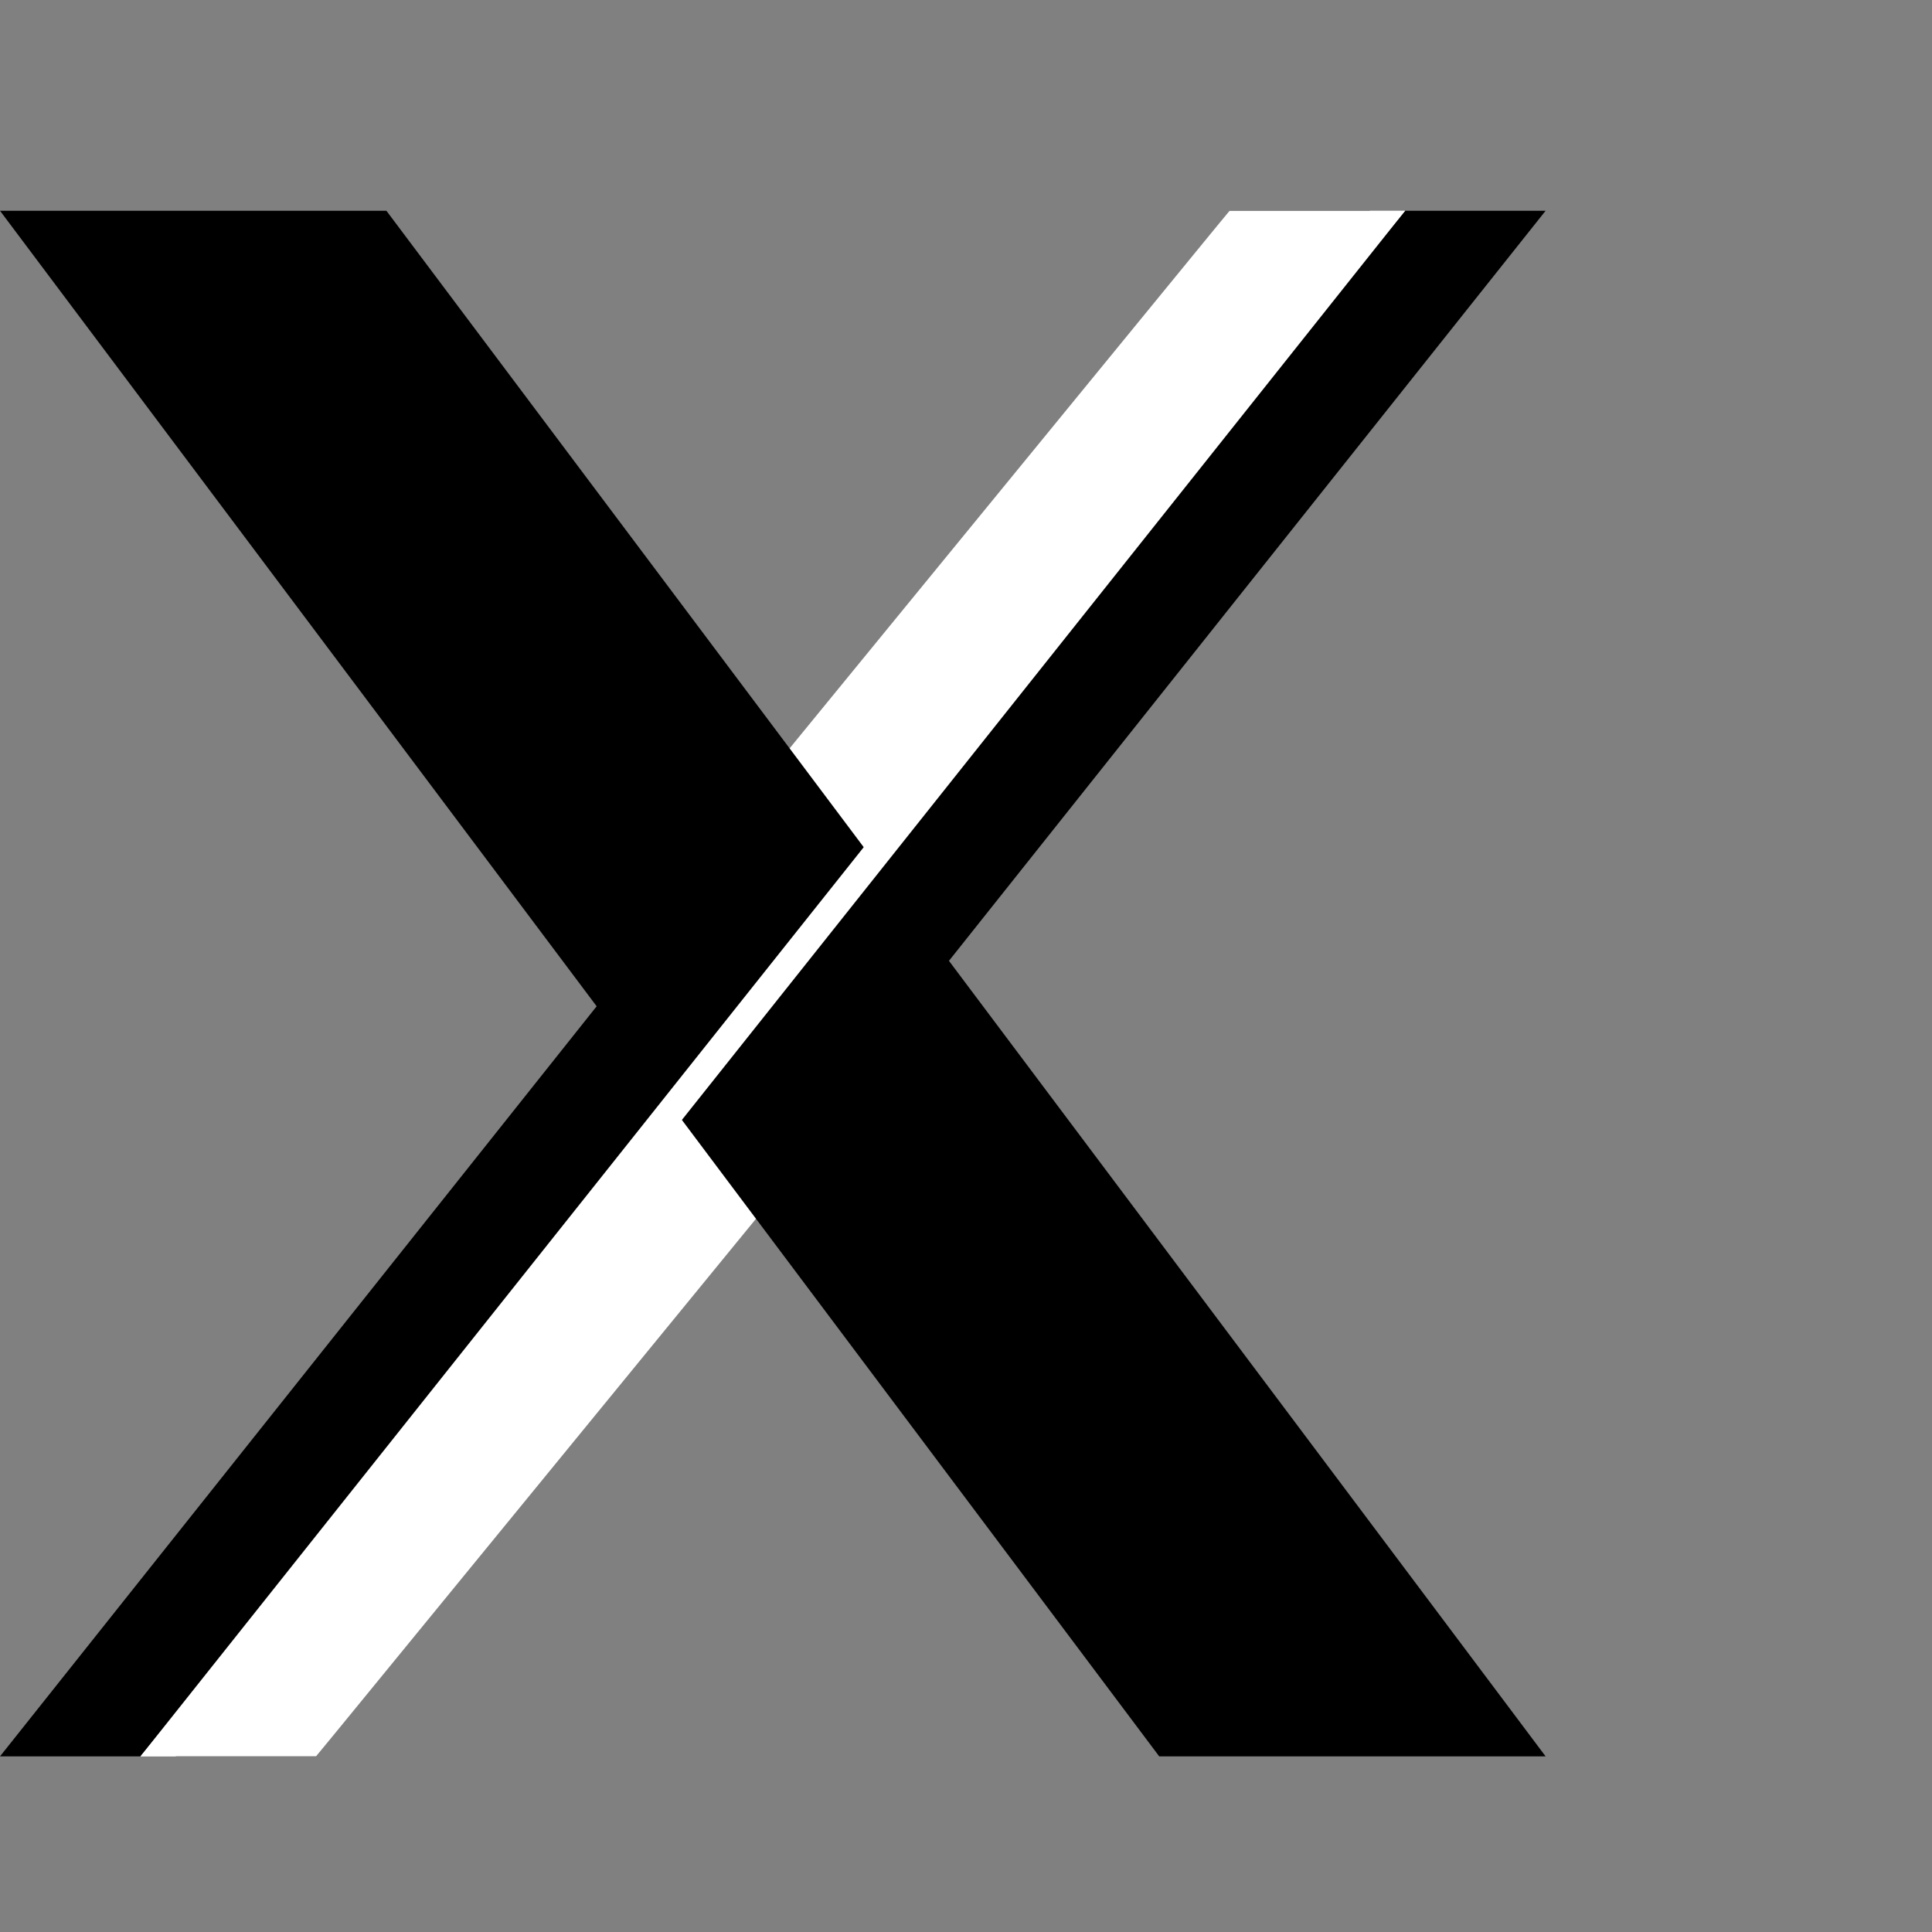 <?xml version="1.0" encoding="UTF-8" standalone="no"?>
<!-- Created with Inkscape (http://www.inkscape.org/) -->

<svg
   xmlns:dc="http://purl.org/dc/elements/1.1/"
   xmlns:cc="http://creativecommons.org/ns#"
   xmlns:rdf="http://www.w3.org/1999/02/22-rdf-syntax-ns#"
   xmlns:svg="http://www.w3.org/2000/svg"
   xmlns="http://www.w3.org/2000/svg"
   xmlns:sodipodi="http://sodipodi.sourceforge.net/DTD/sodipodi-0.dtd"
   xmlns:inkscape="http://www.inkscape.org/namespaces/inkscape"
   id="svg2"
   sodipodi:version="0.32"
   inkscape:version="0.46+devel"
   width="55"
   height="55"
   xml:space="preserve"
   sodipodi:docname="xlogo.svg"
   inkscape:output_extension="org.inkscape.output.svg.inkscape"
   version="1.0">
  <rect width="100%" height="100%" fill="#808080" stroke="none"/>
  <title>X Window System Logo</title>
  <g transform="matrix(0.1,0,0,-0.1,0,50)">
    <path
      d="M 440,440 350,440 0,0 90,0"
      style="fill:#000000;fill-opacity:1;fill-rule:nonzero;stroke:none" />
    <path
      d="m 40,0 180,220 50,0 L 90,0 40,0 z m 360,440 -180,-220 -50,0 180,220"
      style="fill:#ffffff;fill-opacity:1;fill-rule:nonzero;stroke:none" />
    <path
      d="M 0,440 110,440 440,0 330,0"
      style="fill:#000000;fill-opacity:1;fill-rule:nonzero;stroke:none" />
    <path
      d="M 400,440 390,440 40,0 50,0"
      style="fill:#ffffff;fill-opacity:1;fill-rule:nonzero;stroke:none" />
  </g>
</svg>
